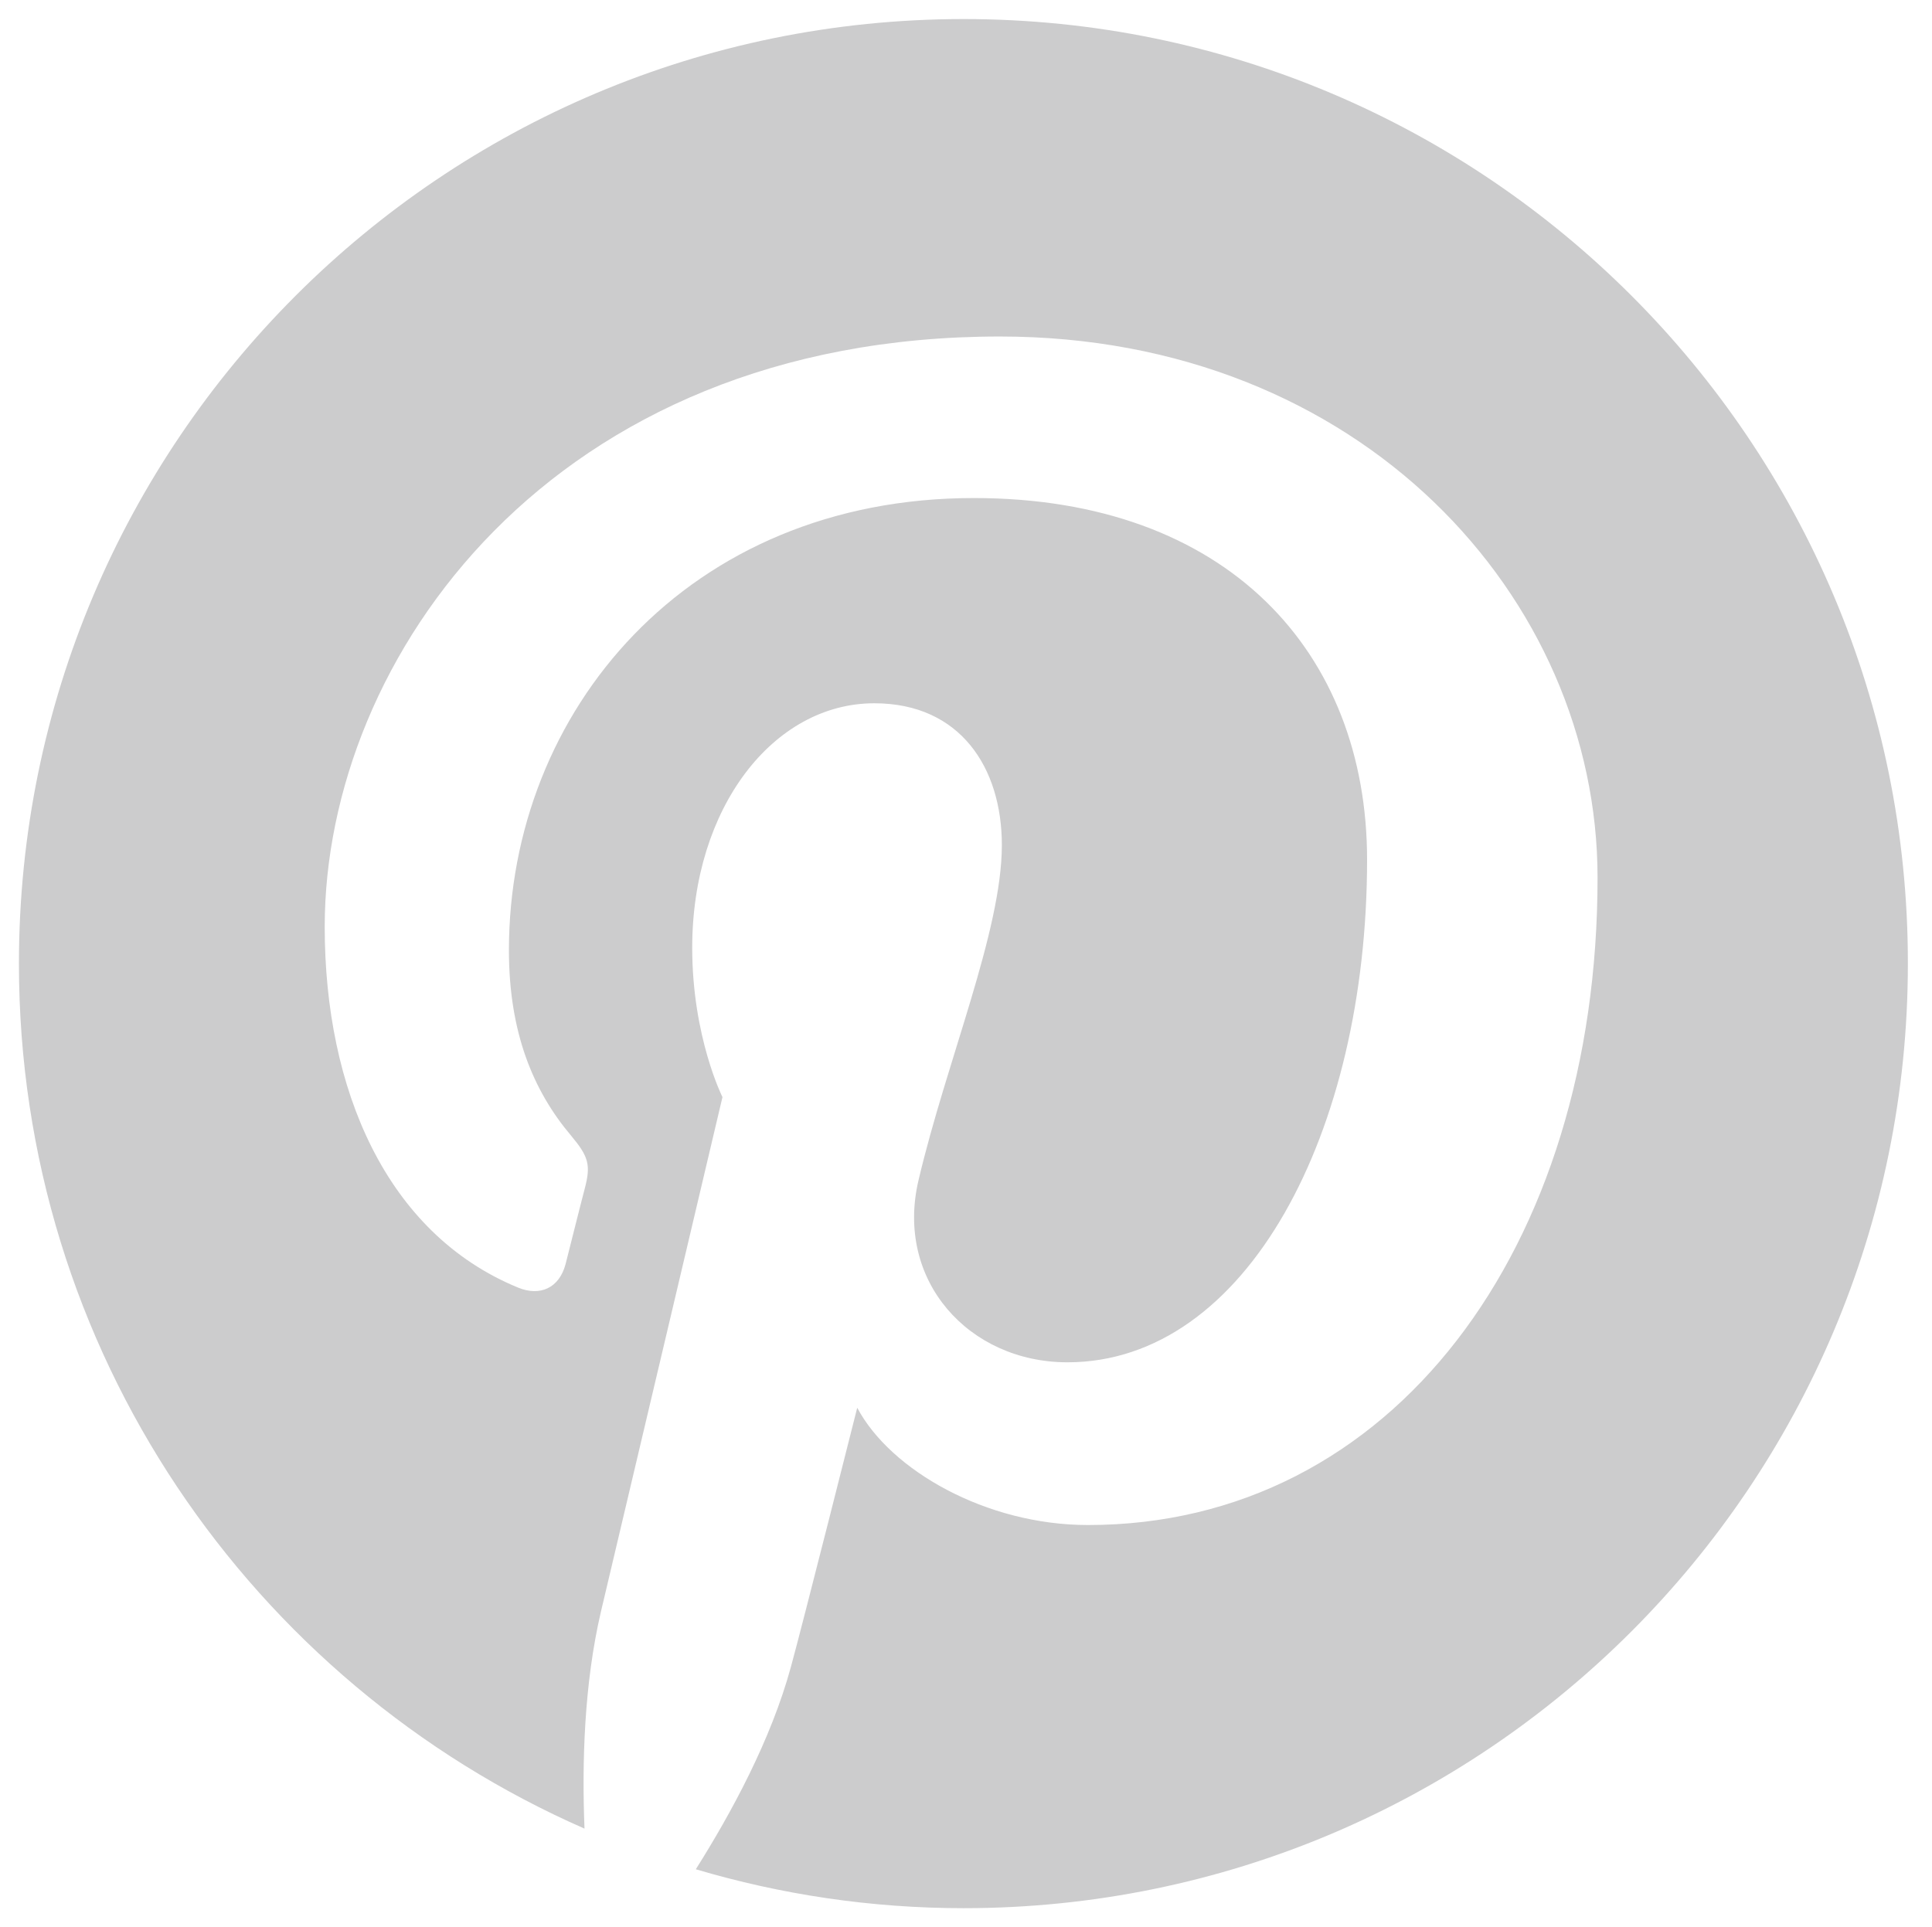 <?xml version="1.0" encoding="utf-8"?>
<!-- Generator: Adobe Illustrator 15.1.0, SVG Export Plug-In . SVG Version: 6.00 Build 0)  -->
<!DOCTYPE svg PUBLIC "-//W3C//DTD SVG 1.1//EN" "http://www.w3.org/Graphics/SVG/1.1/DTD/svg11.dtd">
<svg version="1.1" id="Layer_1" xmlns="http://www.w3.org/2000/svg" xmlns:xlink="http://www.w3.org/1999/xlink" x="0px" y="0px"
	 width="14.494px" height="14.46px" viewBox="0 0 14.494 14.46" enable-background="new 0 0 14.494 14.46" xml:space="preserve">
<path fill="#CCCCCD" d="M7.23,0.143c-3.916,0-7.088,3.174-7.088,7.088c0,2.903,1.746,5.395,4.243,6.49
	c-0.02-0.492-0.003-1.087,0.123-1.627c0.136-0.573,0.912-3.862,0.912-3.862S5.193,7.781,5.193,7.111c0-1.05,0.609-1.834,1.366-1.834
	c0.645,0,0.957,0.484,0.957,1.064c0,0.647-0.414,1.617-0.625,2.514c-0.178,0.753,0.377,1.367,1.117,1.367
	c1.344,0,2.248-1.725,2.248-3.771c0-1.554-1.047-2.714-2.95-2.714c-2.149,0-3.488,1.602-3.488,3.393
	c0,0.617,0.182,1.055,0.467,1.392c0.13,0.156,0.149,0.218,0.102,0.396C4.353,9.046,4.275,9.361,4.243,9.485
	C4.195,9.667,4.05,9.728,3.888,9.662c-0.99-0.406-1.452-1.489-1.452-2.708c0-2.013,1.698-4.429,5.065-4.429
	c2.706,0,4.484,1.959,4.484,4.061c0,2.782-1.542,4.857-3.823,4.857c-0.765,0-1.483-0.412-1.731-0.88c0,0-0.411,1.631-0.498,1.946
	c-0.149,0.546-0.445,1.092-0.713,1.517c0.637,0.189,1.312,0.292,2.009,0.292c3.913,0,7.084-3.173,7.084-7.088
	C14.316,3.317,11.143,0.143,7.23,0.143"/>
</svg>
